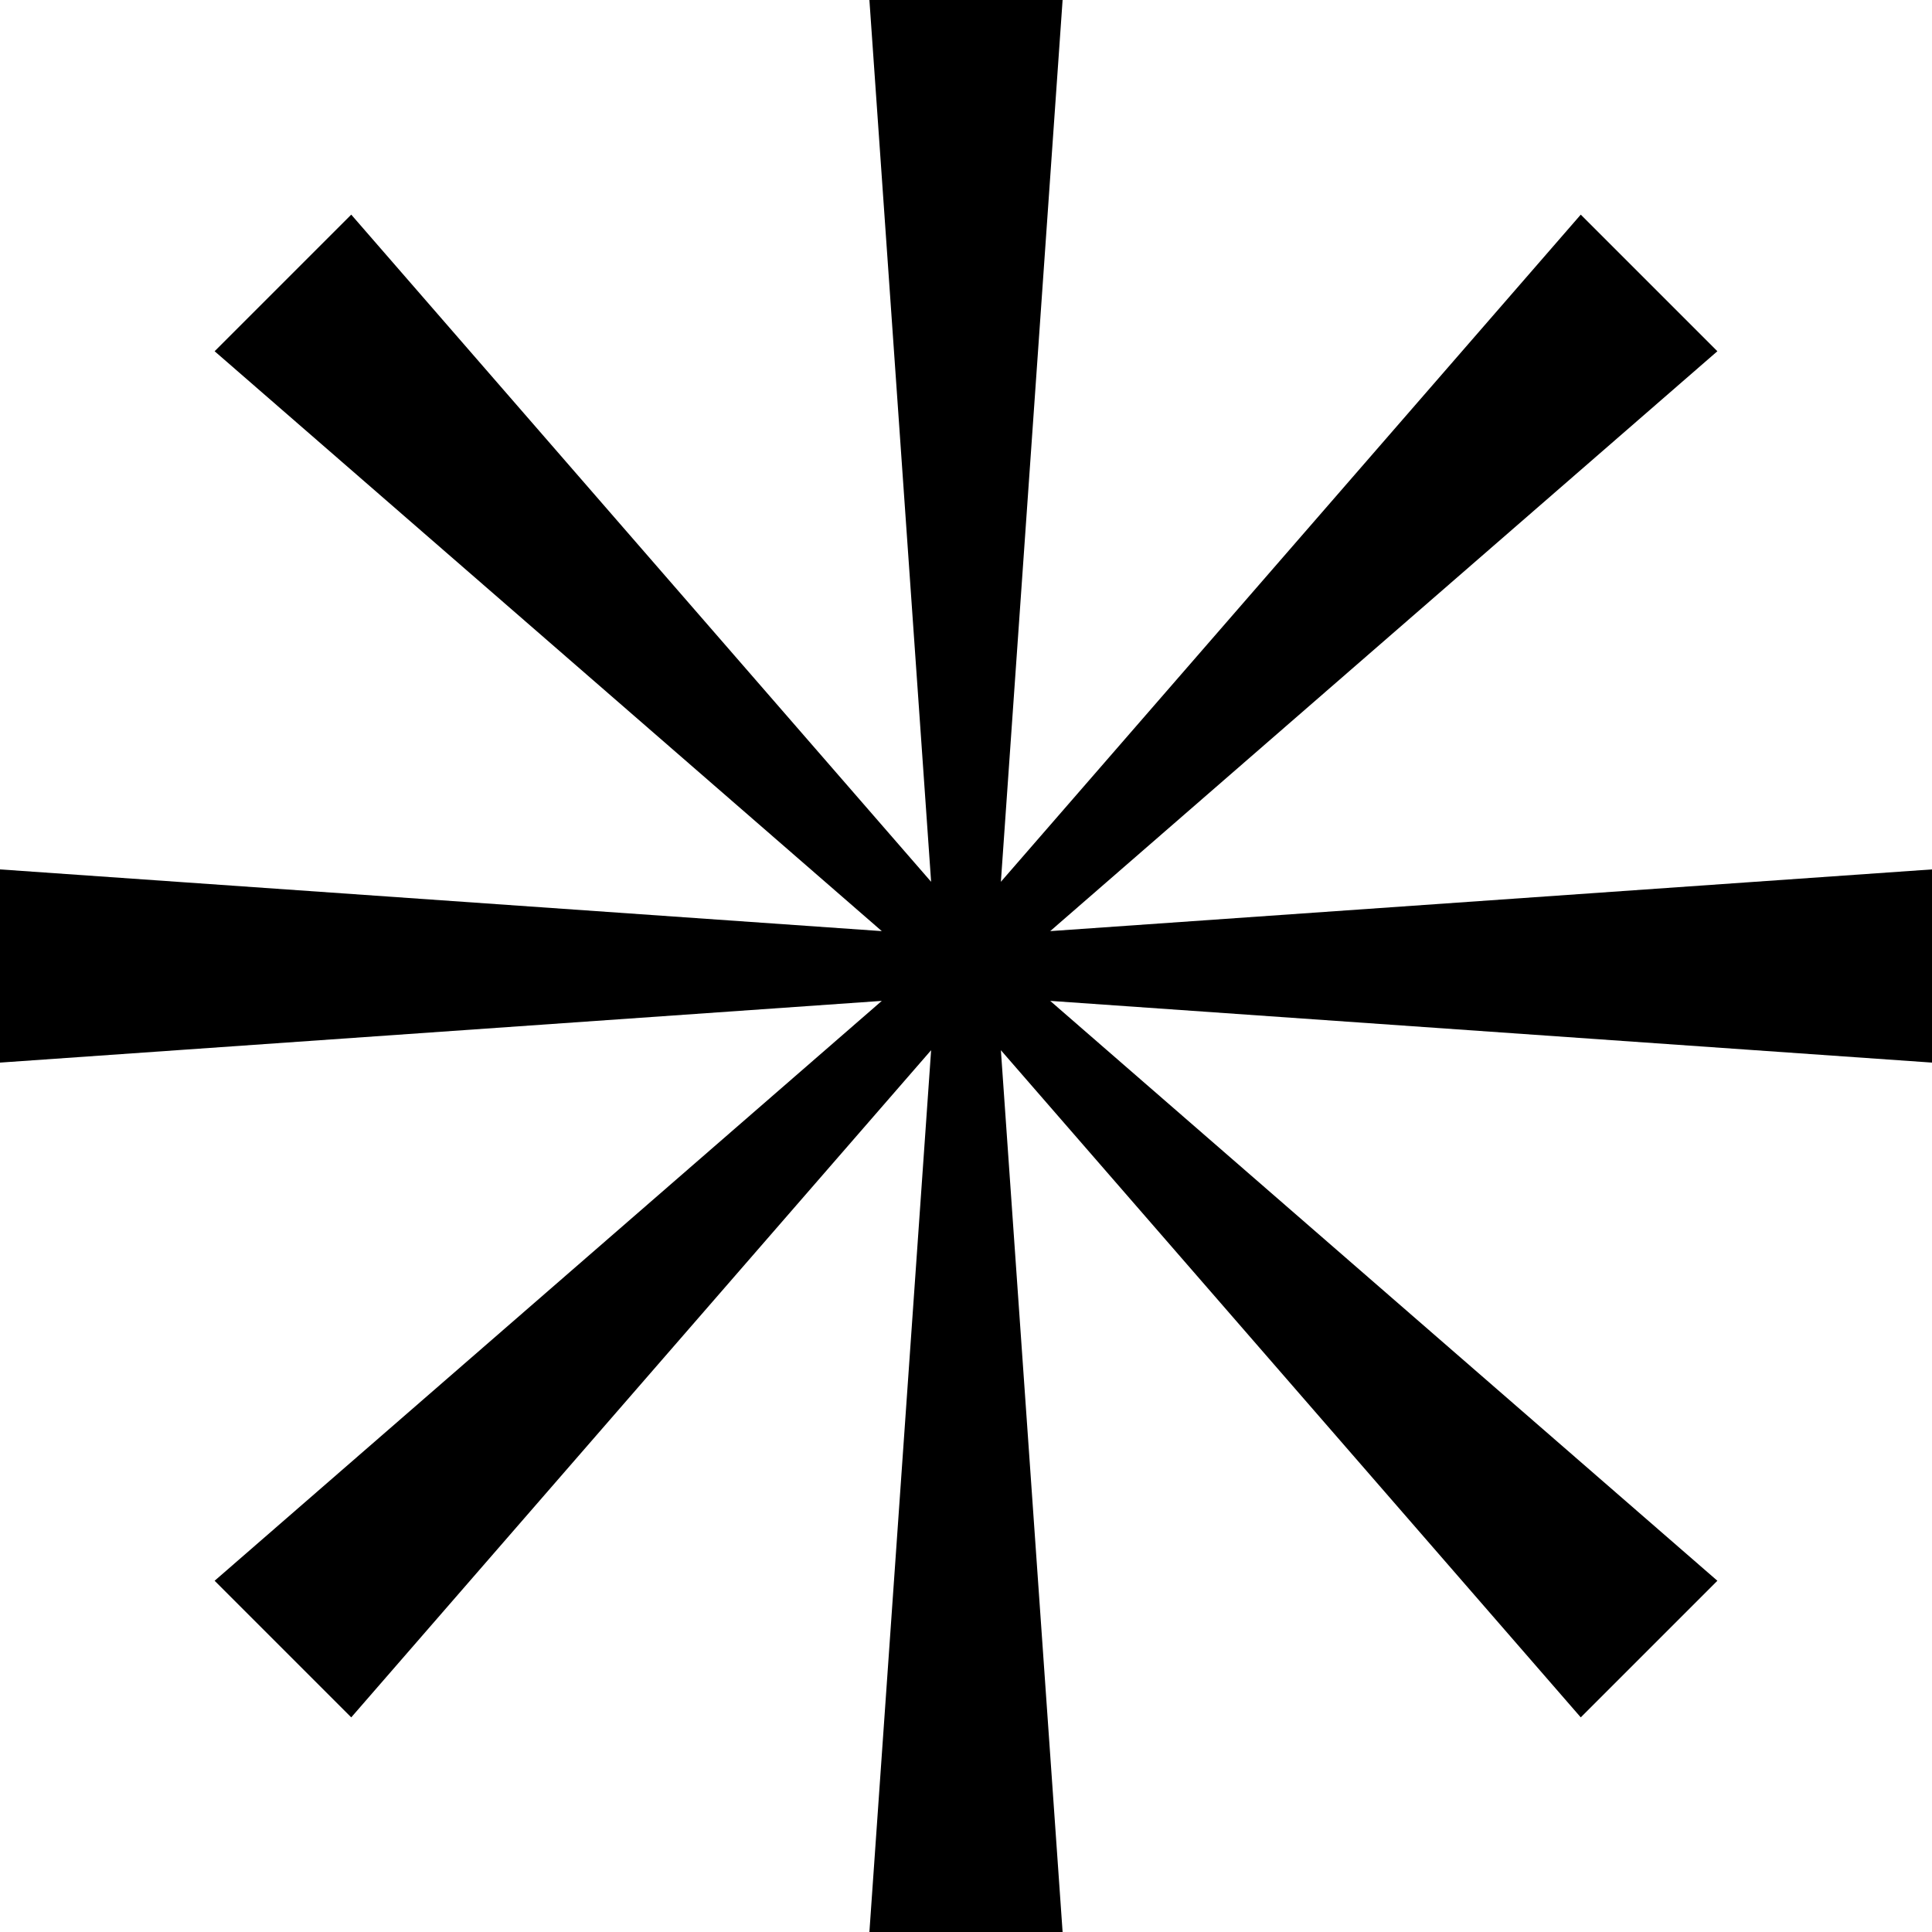 <svg xmlns:xlink="http://www.w3.org/1999/xlink" xmlns="http://www.w3.org/2000/svg" width="110" height="110" viewBox="0 0 110 110" fill="none"><path d="M60.5 0H49.5L53.014 50.206L19.998 12.22L12.22 19.998L50.206 53.014L1.44248e-06 49.5L0 60.5L50.206 56.986L12.22 90.002L19.998 97.78L53.014 59.794L49.5 110H60.5L56.986 59.794L90.002 97.78L97.78 90.002L59.794 56.986L110 60.5V49.5L59.794 53.014L97.78 19.998L90.002 12.22L56.986 50.206L60.5 0Z" fill="currentColor"></path></svg>